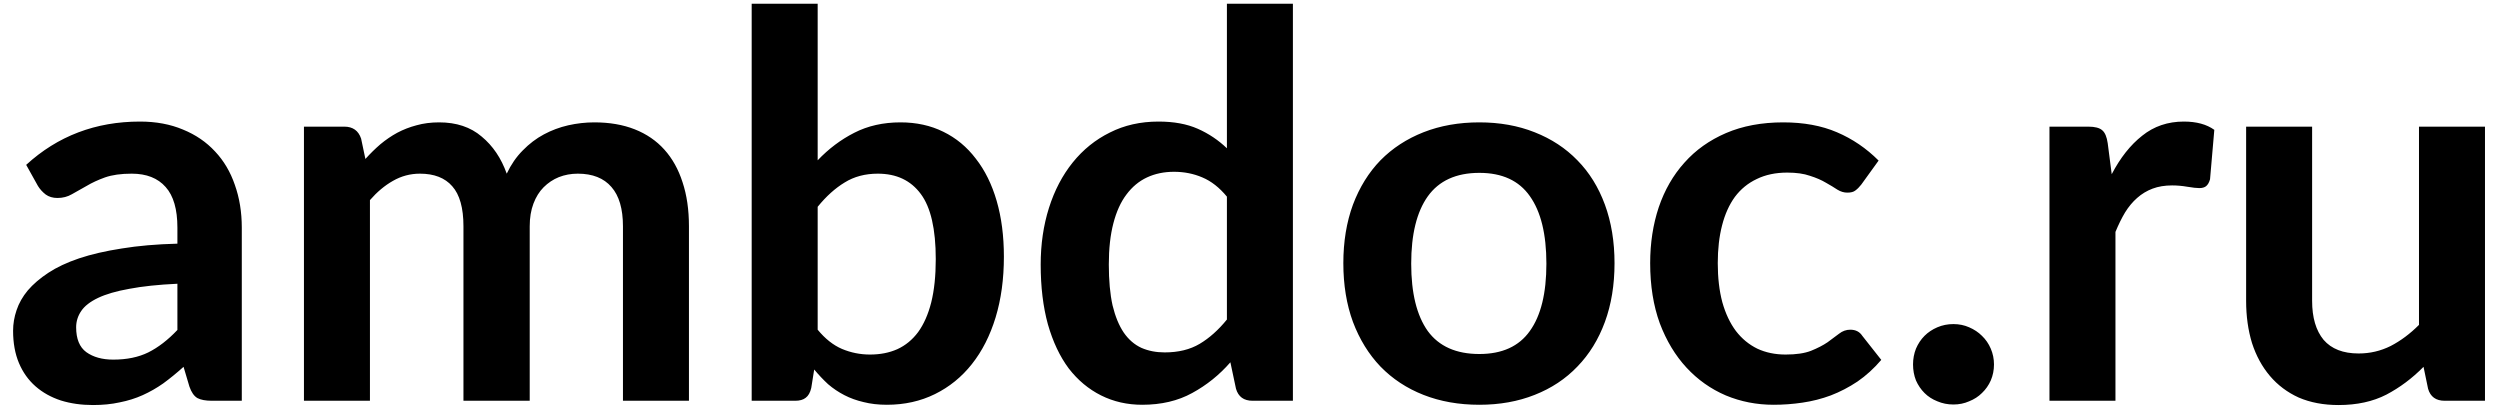 <svg width="131" height="22" viewBox="0 0 131 22" fill="none" xmlns="http://www.w3.org/2000/svg">
<path d="M9.296 14.868C8.297 14.915 7.457 15.003 6.776 15.134C6.095 15.255 5.549 15.414 5.138 15.61C4.727 15.806 4.433 16.035 4.256 16.296C4.079 16.557 3.99 16.842 3.99 17.15C3.99 17.757 4.167 18.191 4.522 18.452C4.886 18.713 5.357 18.844 5.936 18.844C6.645 18.844 7.257 18.718 7.77 18.466C8.293 18.205 8.801 17.813 9.296 17.29V14.868ZM1.372 8.638C3.024 7.126 5.012 6.37 7.336 6.37C8.176 6.37 8.927 6.51 9.59 6.79C10.253 7.061 10.813 7.443 11.27 7.938C11.727 8.423 12.073 9.007 12.306 9.688C12.549 10.369 12.67 11.116 12.67 11.928V21H11.102C10.775 21 10.523 20.953 10.346 20.86C10.169 20.757 10.029 20.557 9.926 20.258L9.618 19.222C9.254 19.549 8.899 19.838 8.554 20.09C8.209 20.333 7.849 20.538 7.476 20.706C7.103 20.874 6.701 21 6.272 21.084C5.852 21.177 5.385 21.224 4.872 21.224C4.265 21.224 3.705 21.145 3.192 20.986C2.679 20.818 2.235 20.571 1.862 20.244C1.489 19.917 1.199 19.511 0.994 19.026C0.789 18.541 0.686 17.976 0.686 17.332C0.686 16.968 0.747 16.609 0.868 16.254C0.989 15.89 1.185 15.545 1.456 15.218C1.736 14.891 2.095 14.583 2.534 14.294C2.973 14.005 3.509 13.753 4.144 13.538C4.788 13.323 5.535 13.151 6.384 13.02C7.233 12.88 8.204 12.796 9.296 12.768V11.928C9.296 10.967 9.091 10.257 8.68 9.8C8.269 9.333 7.677 9.1 6.902 9.1C6.342 9.1 5.875 9.165 5.502 9.296C5.138 9.427 4.816 9.576 4.536 9.744C4.256 9.903 3.999 10.047 3.766 10.178C3.542 10.309 3.29 10.374 3.01 10.374C2.767 10.374 2.562 10.313 2.394 10.192C2.226 10.061 2.091 9.912 1.988 9.744L1.372 8.638ZM15.927 21V6.636H18.041C18.489 6.636 18.783 6.846 18.923 7.266L19.147 8.33C19.399 8.05 19.66 7.793 19.931 7.56C20.211 7.327 20.505 7.126 20.813 6.958C21.13 6.79 21.466 6.659 21.821 6.566C22.185 6.463 22.581 6.412 23.011 6.412C23.916 6.412 24.658 6.659 25.237 7.154C25.825 7.639 26.263 8.288 26.553 9.1C26.777 8.624 27.057 8.218 27.393 7.882C27.729 7.537 28.097 7.257 28.499 7.042C28.9 6.827 29.325 6.669 29.773 6.566C30.23 6.463 30.687 6.412 31.145 6.412C31.938 6.412 32.643 6.533 33.259 6.776C33.875 7.019 34.393 7.373 34.813 7.84C35.233 8.307 35.55 8.876 35.765 9.548C35.989 10.22 36.101 10.99 36.101 11.858V21H32.643V11.858C32.643 10.943 32.442 10.257 32.041 9.8C31.639 9.333 31.051 9.1 30.277 9.1C29.922 9.1 29.591 9.161 29.283 9.282C28.984 9.403 28.718 9.581 28.485 9.814C28.261 10.038 28.083 10.323 27.953 10.668C27.822 11.013 27.757 11.41 27.757 11.858V21H24.285V11.858C24.285 10.897 24.089 10.197 23.697 9.758C23.314 9.319 22.749 9.1 22.003 9.1C21.499 9.1 21.027 9.226 20.589 9.478C20.159 9.721 19.758 10.057 19.385 10.486V21H15.927ZM42.846 17.276C43.238 17.752 43.662 18.088 44.12 18.284C44.586 18.48 45.076 18.578 45.59 18.578C46.122 18.578 46.598 18.485 47.018 18.298C47.447 18.102 47.811 17.803 48.11 17.402C48.408 16.991 48.637 16.473 48.796 15.848C48.954 15.213 49.034 14.457 49.034 13.58C49.034 12.003 48.772 10.864 48.25 10.164C47.727 9.455 46.976 9.1 45.996 9.1C45.333 9.1 44.754 9.254 44.26 9.562C43.765 9.861 43.294 10.285 42.846 10.836V17.276ZM42.846 8.4C43.424 7.793 44.064 7.313 44.764 6.958C45.473 6.594 46.28 6.412 47.186 6.412C48.016 6.412 48.763 6.575 49.426 6.902C50.098 7.229 50.667 7.7 51.134 8.316C51.61 8.923 51.974 9.66 52.226 10.528C52.478 11.396 52.604 12.371 52.604 13.454C52.604 14.621 52.459 15.68 52.17 16.632C51.88 17.584 51.465 18.401 50.924 19.082C50.392 19.754 49.748 20.277 48.992 20.65C48.236 21.023 47.396 21.21 46.472 21.21C46.024 21.21 45.618 21.163 45.254 21.07C44.89 20.986 44.554 20.865 44.246 20.706C43.938 20.547 43.653 20.356 43.392 20.132C43.14 19.899 42.897 19.642 42.664 19.362L42.51 20.328C42.454 20.571 42.356 20.743 42.216 20.846C42.085 20.949 41.903 21 41.67 21H39.388V0.196H42.846V8.4ZM64.29 10.304C63.898 9.828 63.469 9.492 63.002 9.296C62.545 9.1 62.05 9.002 61.518 9.002C60.996 9.002 60.524 9.1 60.104 9.296C59.684 9.492 59.325 9.791 59.026 10.192C58.728 10.584 58.499 11.088 58.34 11.704C58.182 12.311 58.102 13.029 58.102 13.86C58.102 14.7 58.168 15.414 58.298 16.002C58.438 16.581 58.634 17.057 58.886 17.43C59.138 17.794 59.446 18.06 59.81 18.228C60.174 18.387 60.58 18.466 61.028 18.466C61.747 18.466 62.358 18.317 62.862 18.018C63.366 17.719 63.842 17.295 64.29 16.744V10.304ZM67.748 0.196V21H65.634C65.177 21 64.888 20.79 64.766 20.37L64.472 18.984C63.894 19.647 63.226 20.183 62.47 20.594C61.724 21.005 60.851 21.21 59.852 21.21C59.068 21.21 58.35 21.047 57.696 20.72C57.043 20.393 56.478 19.922 56.002 19.306C55.536 18.681 55.172 17.911 54.91 16.996C54.658 16.081 54.532 15.036 54.532 13.86C54.532 12.796 54.677 11.807 54.966 10.892C55.256 9.977 55.671 9.184 56.212 8.512C56.754 7.84 57.402 7.317 58.158 6.944C58.914 6.561 59.764 6.37 60.706 6.37C61.509 6.37 62.195 6.496 62.764 6.748C63.334 7 63.842 7.341 64.29 7.77V0.196H67.748ZM77.517 6.412C78.581 6.412 79.547 6.585 80.415 6.93C81.293 7.275 82.039 7.765 82.655 8.4C83.281 9.035 83.761 9.809 84.097 10.724C84.433 11.639 84.601 12.661 84.601 13.79C84.601 14.929 84.433 15.955 84.097 16.87C83.761 17.785 83.281 18.564 82.655 19.208C82.039 19.852 81.293 20.347 80.415 20.692C79.547 21.037 78.581 21.21 77.517 21.21C76.444 21.21 75.469 21.037 74.591 20.692C73.714 20.347 72.963 19.852 72.337 19.208C71.721 18.564 71.24 17.785 70.895 16.87C70.559 15.955 70.391 14.929 70.391 13.79C70.391 12.661 70.559 11.639 70.895 10.724C71.24 9.809 71.721 9.035 72.337 8.4C72.963 7.765 73.714 7.275 74.591 6.93C75.469 6.585 76.444 6.412 77.517 6.412ZM77.517 18.55C78.712 18.55 79.594 18.149 80.163 17.346C80.742 16.543 81.031 15.367 81.031 13.818C81.031 12.269 80.742 11.088 80.163 10.276C79.594 9.464 78.712 9.058 77.517 9.058C76.304 9.058 75.403 9.469 74.815 10.29C74.237 11.102 73.947 12.278 73.947 13.818C73.947 15.358 74.237 16.534 74.815 17.346C75.403 18.149 76.304 18.55 77.517 18.55ZM97.529 9.674C97.427 9.805 97.324 9.907 97.221 9.982C97.128 10.057 96.988 10.094 96.801 10.094C96.624 10.094 96.451 10.043 96.283 9.94C96.115 9.828 95.915 9.707 95.681 9.576C95.448 9.436 95.168 9.315 94.841 9.212C94.524 9.1 94.127 9.044 93.651 9.044C93.045 9.044 92.513 9.156 92.055 9.38C91.598 9.595 91.215 9.907 90.907 10.318C90.609 10.729 90.385 11.228 90.235 11.816C90.086 12.395 90.011 13.053 90.011 13.79C90.011 14.555 90.091 15.237 90.249 15.834C90.417 16.431 90.655 16.935 90.963 17.346C91.271 17.747 91.645 18.055 92.083 18.27C92.522 18.475 93.017 18.578 93.567 18.578C94.118 18.578 94.561 18.513 94.897 18.382C95.243 18.242 95.532 18.093 95.765 17.934C95.999 17.766 96.199 17.617 96.367 17.486C96.545 17.346 96.741 17.276 96.955 17.276C97.235 17.276 97.445 17.383 97.585 17.598L98.579 18.858C98.197 19.306 97.781 19.684 97.333 19.992C96.885 20.291 96.419 20.533 95.933 20.72C95.457 20.897 94.963 21.023 94.449 21.098C93.945 21.173 93.441 21.21 92.937 21.21C92.051 21.21 91.215 21.047 90.431 20.72C89.647 20.384 88.961 19.899 88.373 19.264C87.785 18.629 87.319 17.855 86.973 16.94C86.637 16.016 86.469 14.966 86.469 13.79C86.469 12.735 86.619 11.76 86.917 10.864C87.225 9.959 87.673 9.179 88.261 8.526C88.849 7.863 89.577 7.345 90.445 6.972C91.313 6.599 92.312 6.412 93.441 6.412C94.515 6.412 95.453 6.585 96.255 6.93C97.067 7.275 97.795 7.77 98.439 8.414L97.529 9.674ZM100.243 19.096C100.243 18.807 100.294 18.531 100.397 18.27C100.509 18.009 100.658 17.785 100.845 17.598C101.032 17.411 101.256 17.262 101.517 17.15C101.778 17.038 102.058 16.982 102.357 16.982C102.656 16.982 102.931 17.038 103.183 17.15C103.444 17.262 103.668 17.411 103.855 17.598C104.051 17.785 104.205 18.009 104.317 18.27C104.429 18.531 104.485 18.807 104.485 19.096C104.485 19.395 104.429 19.675 104.317 19.936C104.205 20.188 104.051 20.407 103.855 20.594C103.668 20.781 103.444 20.925 103.183 21.028C102.931 21.14 102.656 21.196 102.357 21.196C102.058 21.196 101.778 21.14 101.517 21.028C101.256 20.925 101.032 20.781 100.845 20.594C100.658 20.407 100.509 20.188 100.397 19.936C100.294 19.675 100.243 19.395 100.243 19.096ZM110.654 9.128C111.102 8.269 111.634 7.597 112.25 7.112C112.866 6.617 113.594 6.37 114.434 6.37C115.096 6.37 115.628 6.515 116.03 6.804L115.806 9.394C115.759 9.562 115.689 9.683 115.596 9.758C115.512 9.823 115.395 9.856 115.246 9.856C115.106 9.856 114.896 9.833 114.616 9.786C114.345 9.739 114.079 9.716 113.818 9.716C113.435 9.716 113.094 9.772 112.796 9.884C112.497 9.996 112.226 10.159 111.984 10.374C111.75 10.579 111.54 10.831 111.354 11.13C111.176 11.429 111.008 11.769 110.85 12.152V21H107.392V6.636H109.422C109.776 6.636 110.024 6.701 110.164 6.832C110.304 6.953 110.397 7.177 110.444 7.504L110.654 9.128ZM130.213 6.636V21H128.099C127.642 21 127.352 20.79 127.231 20.37L126.993 19.222C126.405 19.819 125.756 20.305 125.047 20.678C124.338 21.042 123.502 21.224 122.541 21.224C121.757 21.224 121.062 21.093 120.455 20.832C119.858 20.561 119.354 20.183 118.943 19.698C118.532 19.213 118.22 18.639 118.005 17.976C117.8 17.304 117.697 16.567 117.697 15.764V6.636H121.155V15.764C121.155 16.641 121.356 17.323 121.757 17.808C122.168 18.284 122.779 18.522 123.591 18.522C124.188 18.522 124.748 18.391 125.271 18.13C125.794 17.859 126.288 17.491 126.755 17.024V6.636H130.213Z" fill="black"/>
</svg>
